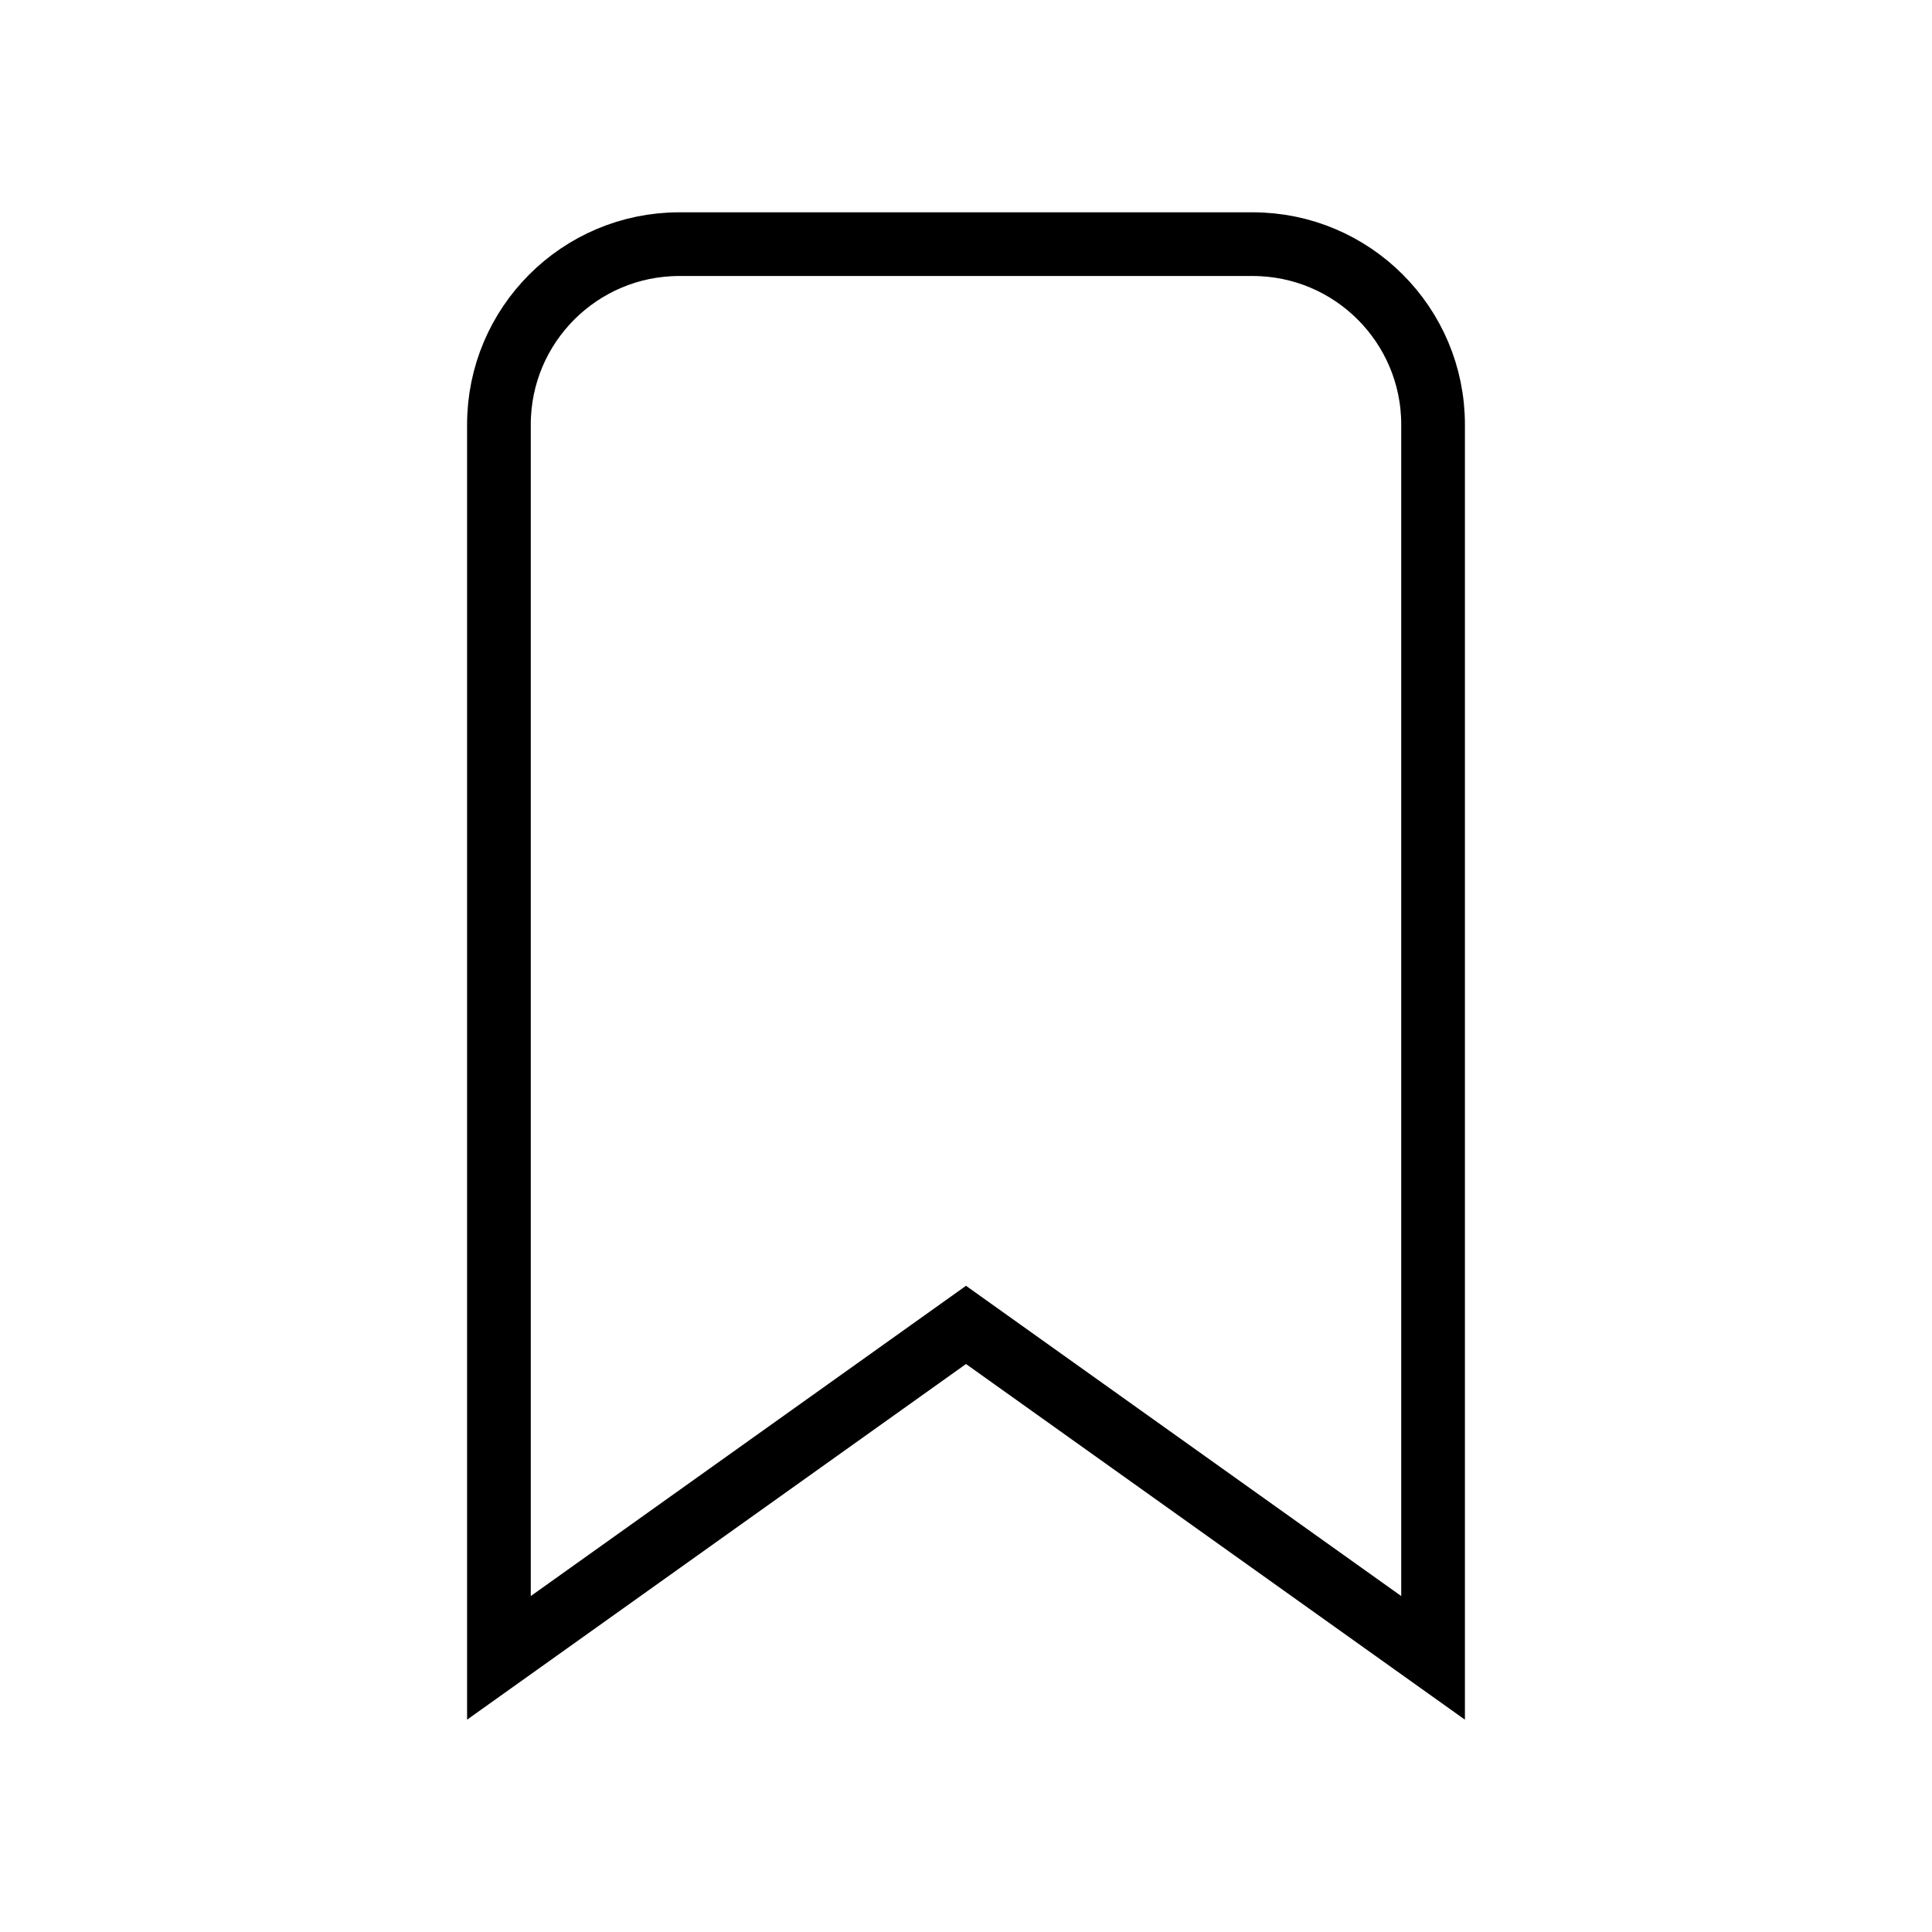 <?xml version="1.0" encoding="UTF-8"?><svg width="91" height="91" viewBox="0 0 91 91" fill="none" xmlns="http://www.w3.org/2000/svg">
<g id="Frame 657323652">
<path id="Rectangle 9440" d="M46.371 63.026L67.5 78.088V20C67.5 15.306 63.694 11.5 59 11.5H32C27.306 11.5 23.5 15.306 23.5 20V78.088L44.629 63.026L45.5 62.405L46.371 63.026Z" stroke="black" stroke-width="3"/>
</g>
</svg>
